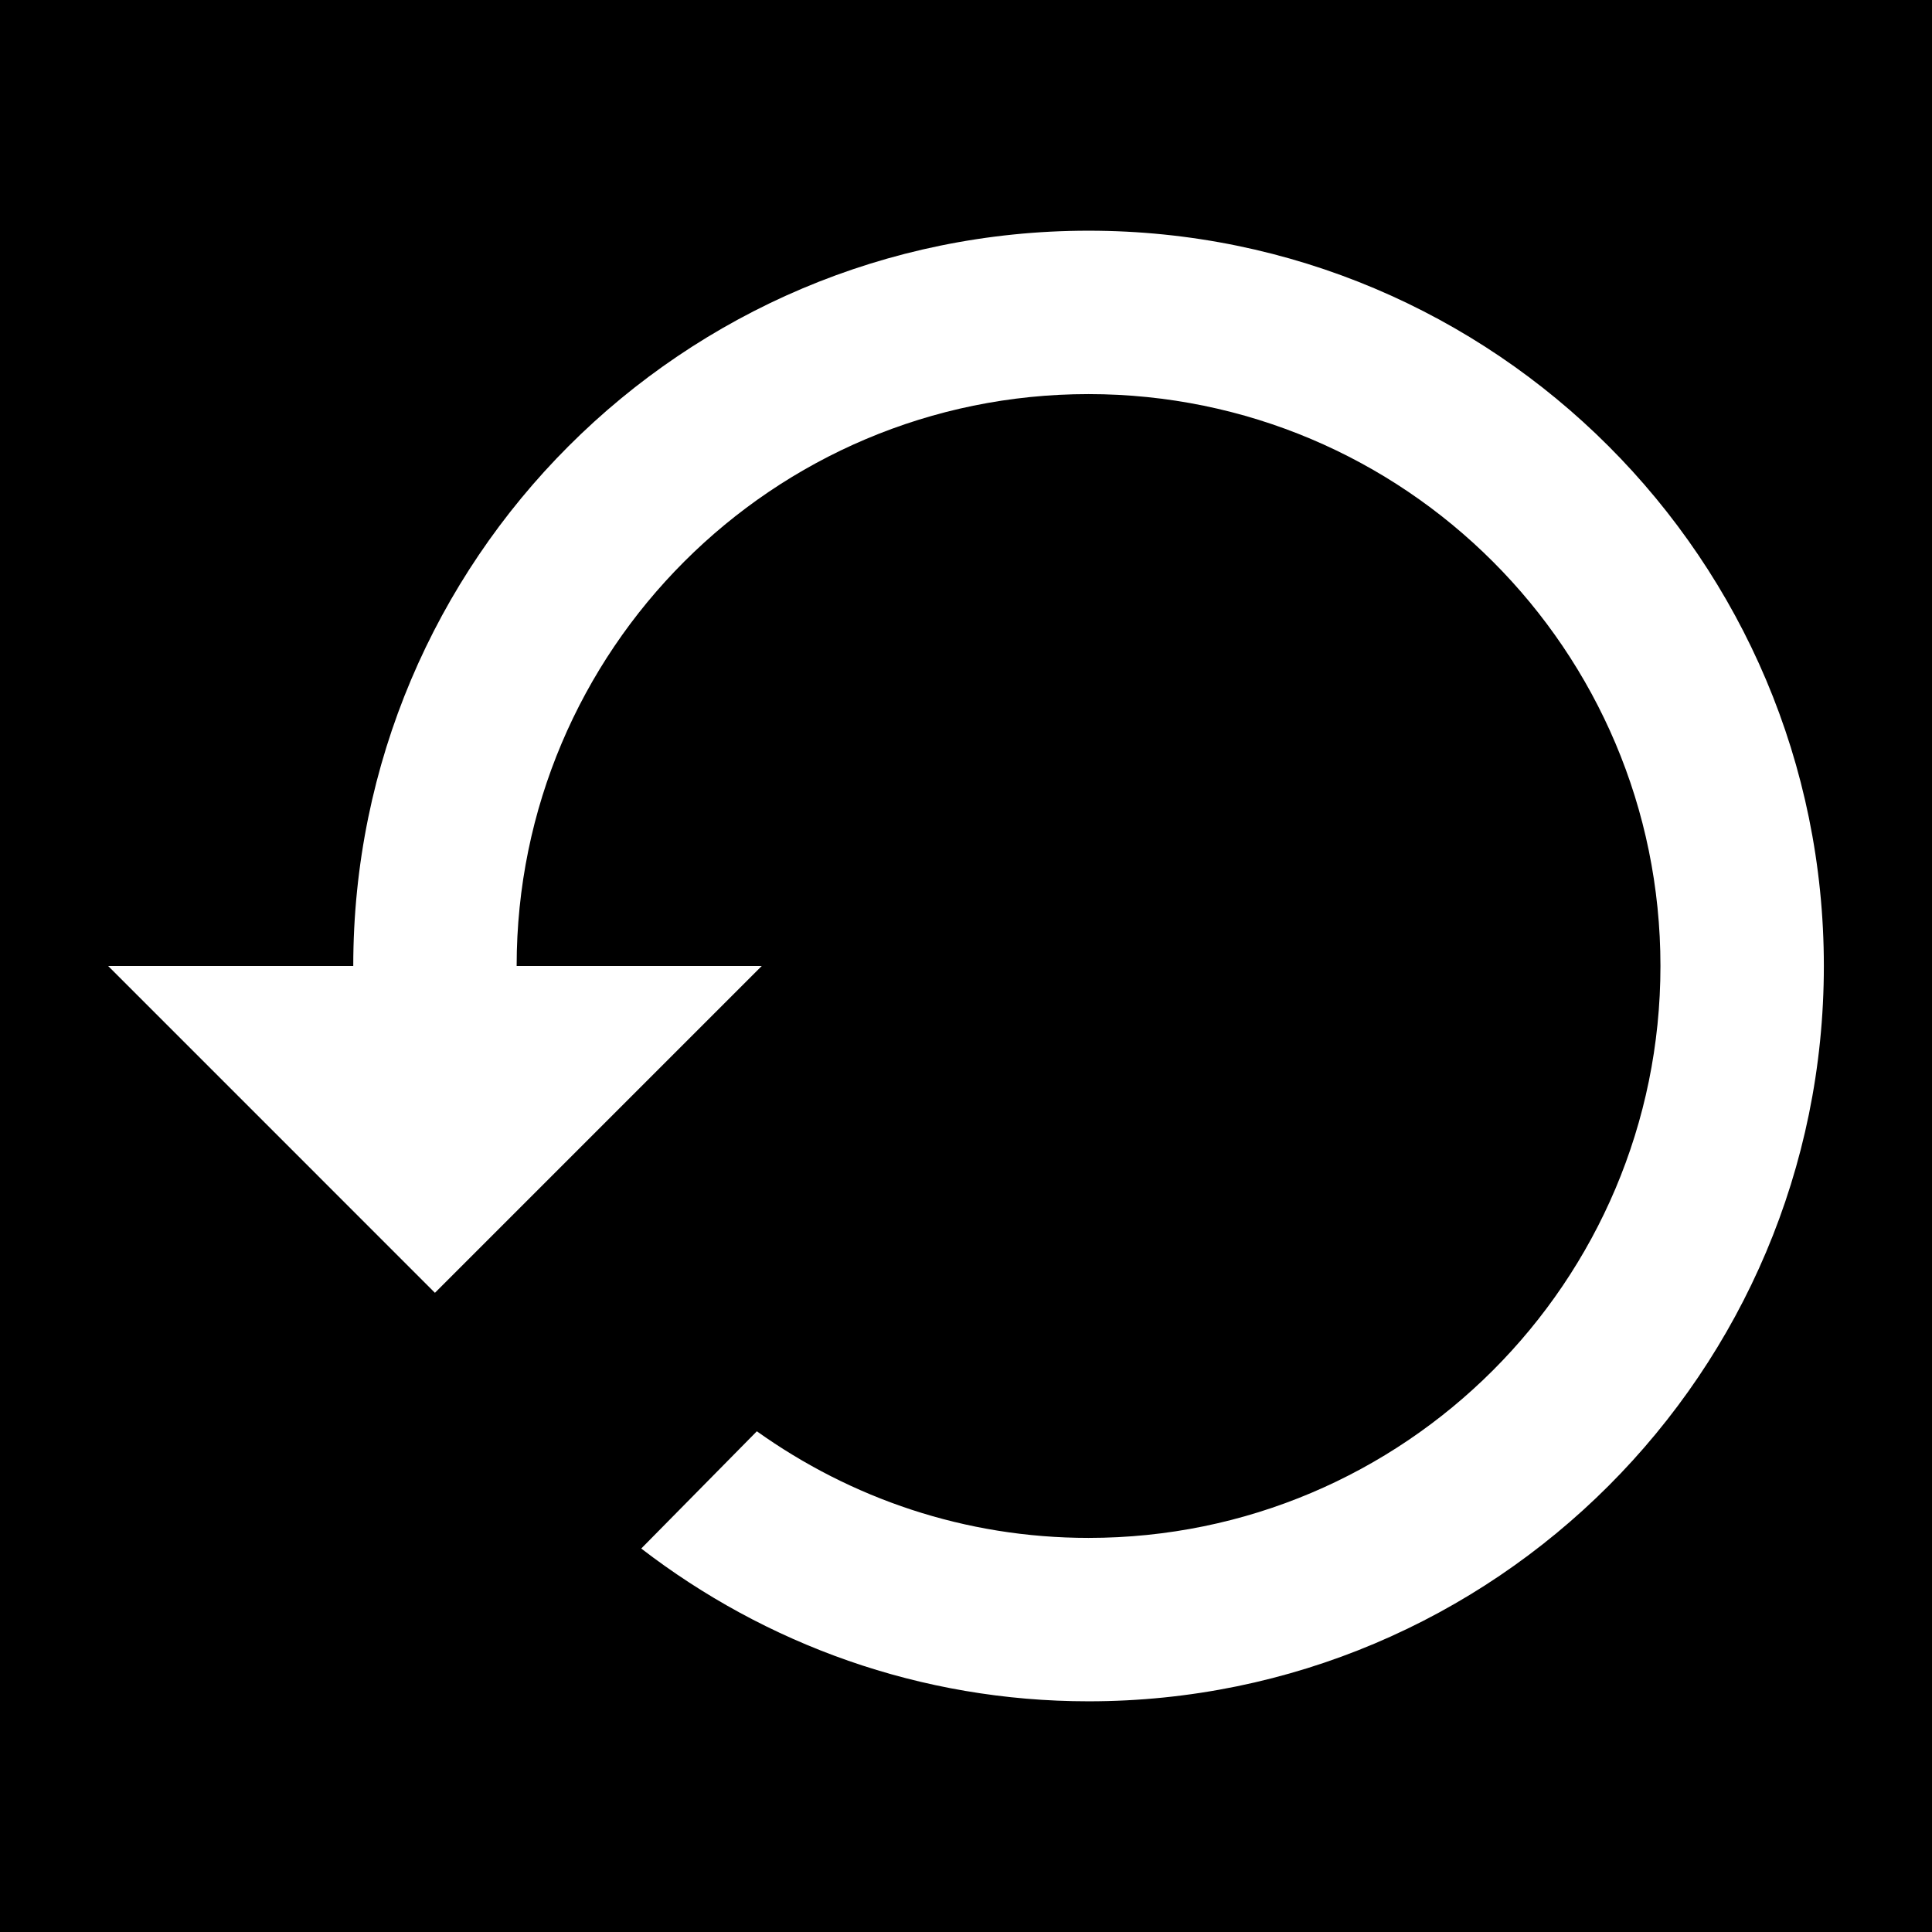 <?xml version="1.0" encoding="utf-8"?>
<!-- Generator: Adobe Illustrator 17.0.0, SVG Export Plug-In . SVG Version: 6.00 Build 0)  -->
<!DOCTYPE svg PUBLIC "-//W3C//DTD SVG 1.1//EN" "http://www.w3.org/Graphics/SVG/1.1/DTD/svg11.dtd">
<svg version="1.1" id="Capa_1" xmlns="http://www.w3.org/2000/svg" xmlns:xlink="http://www.w3.org/1999/xlink" x="0px" y="0px"
	 width="130px" height="130px" viewBox="0 0 130 130" enable-background="new 0 0 130 130" xml:space="preserve">
<path d="M0,0v130h130V0H0z M73.246,114.477c-11.325,0-21.742-3.848-30.098-10.28l7.779-7.889c6.322,4.508,13.991,7.174,22.319,7.174
	c21.247,0,38.482-17.234,38.482-38.482S94.494,26.518,73.246,26.518S34.764,43.753,34.764,65h16.492l-21.99,21.99L7.277,65H23.77
	c0-27.322,22.155-49.477,49.477-49.477S122.723,37.678,122.723,65S100.568,114.477,73.246,114.477z"/>
</svg>
